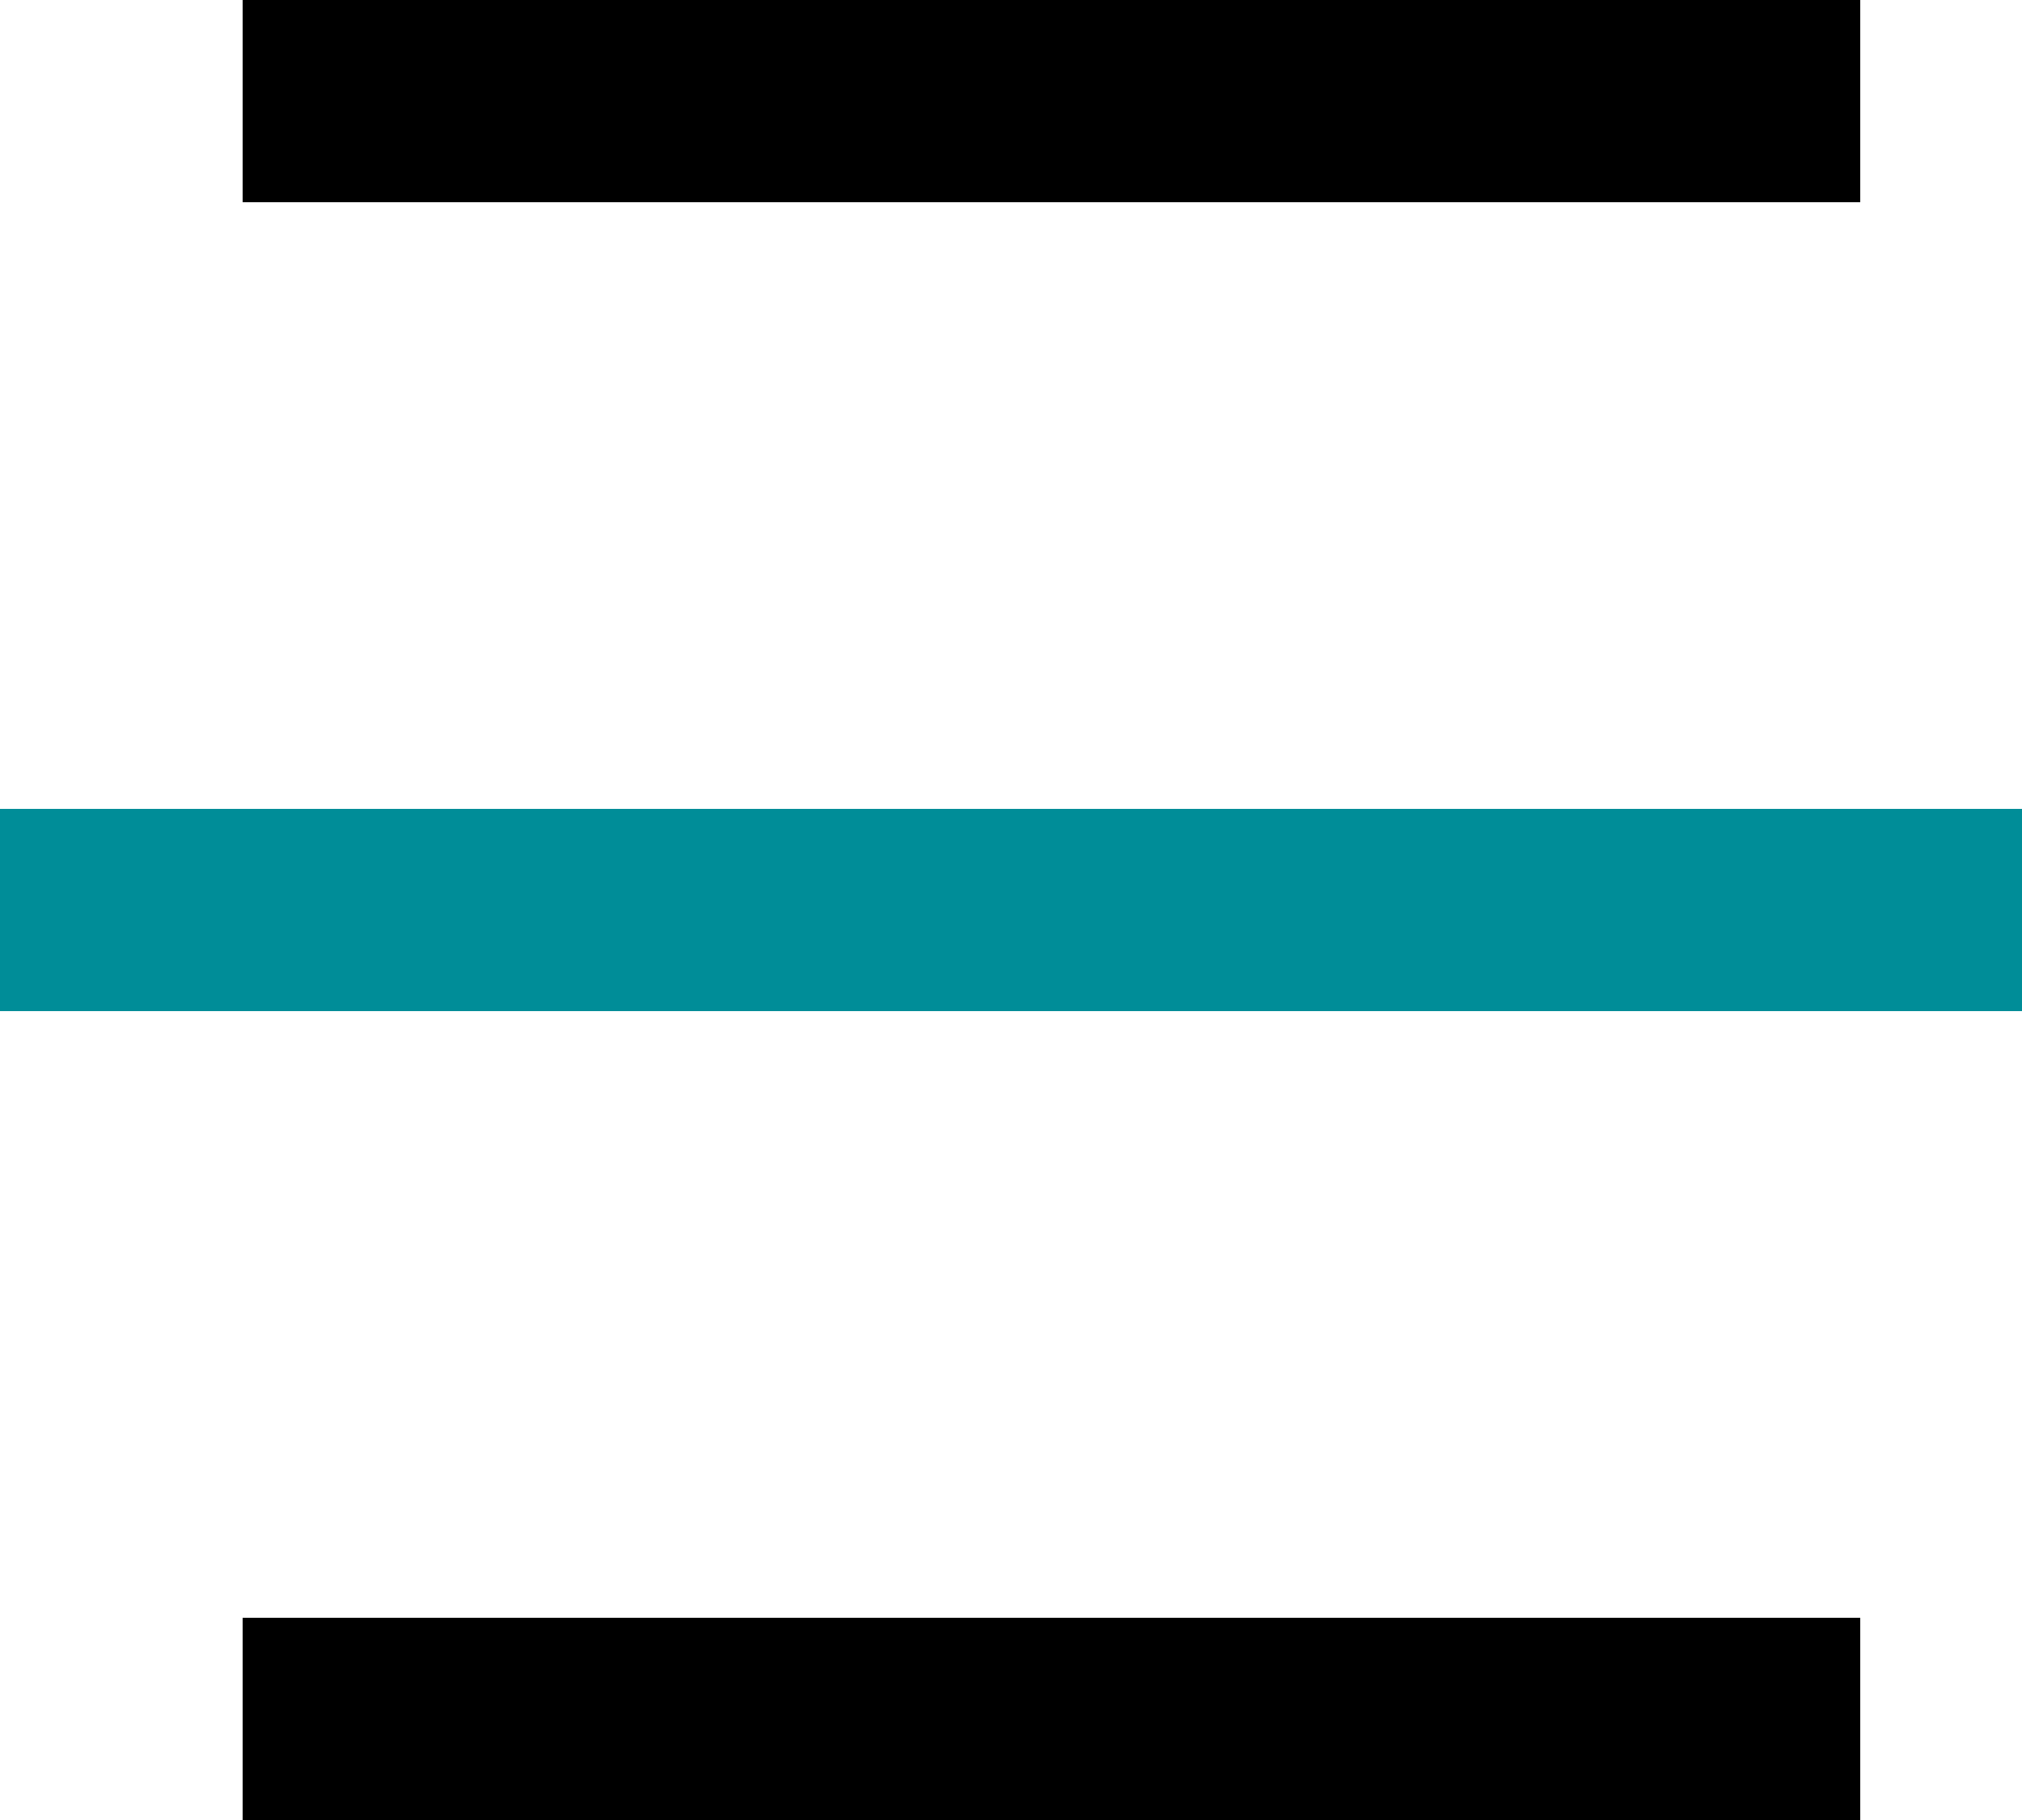 <svg width="100" height="90" viewBox="0 0 100 90" fill="none" xmlns="http://www.w3.org/2000/svg">
<line x1="12" y1="5" x2="92" y2="5" stroke="black" stroke-width="10"/>
<line y1="45" x2="100" y2="45" stroke="#008D98" stroke-width="10"/>
<line x1="12" y1="85" x2="92" y2="85" stroke="black" stroke-width="10"/>
</svg>
